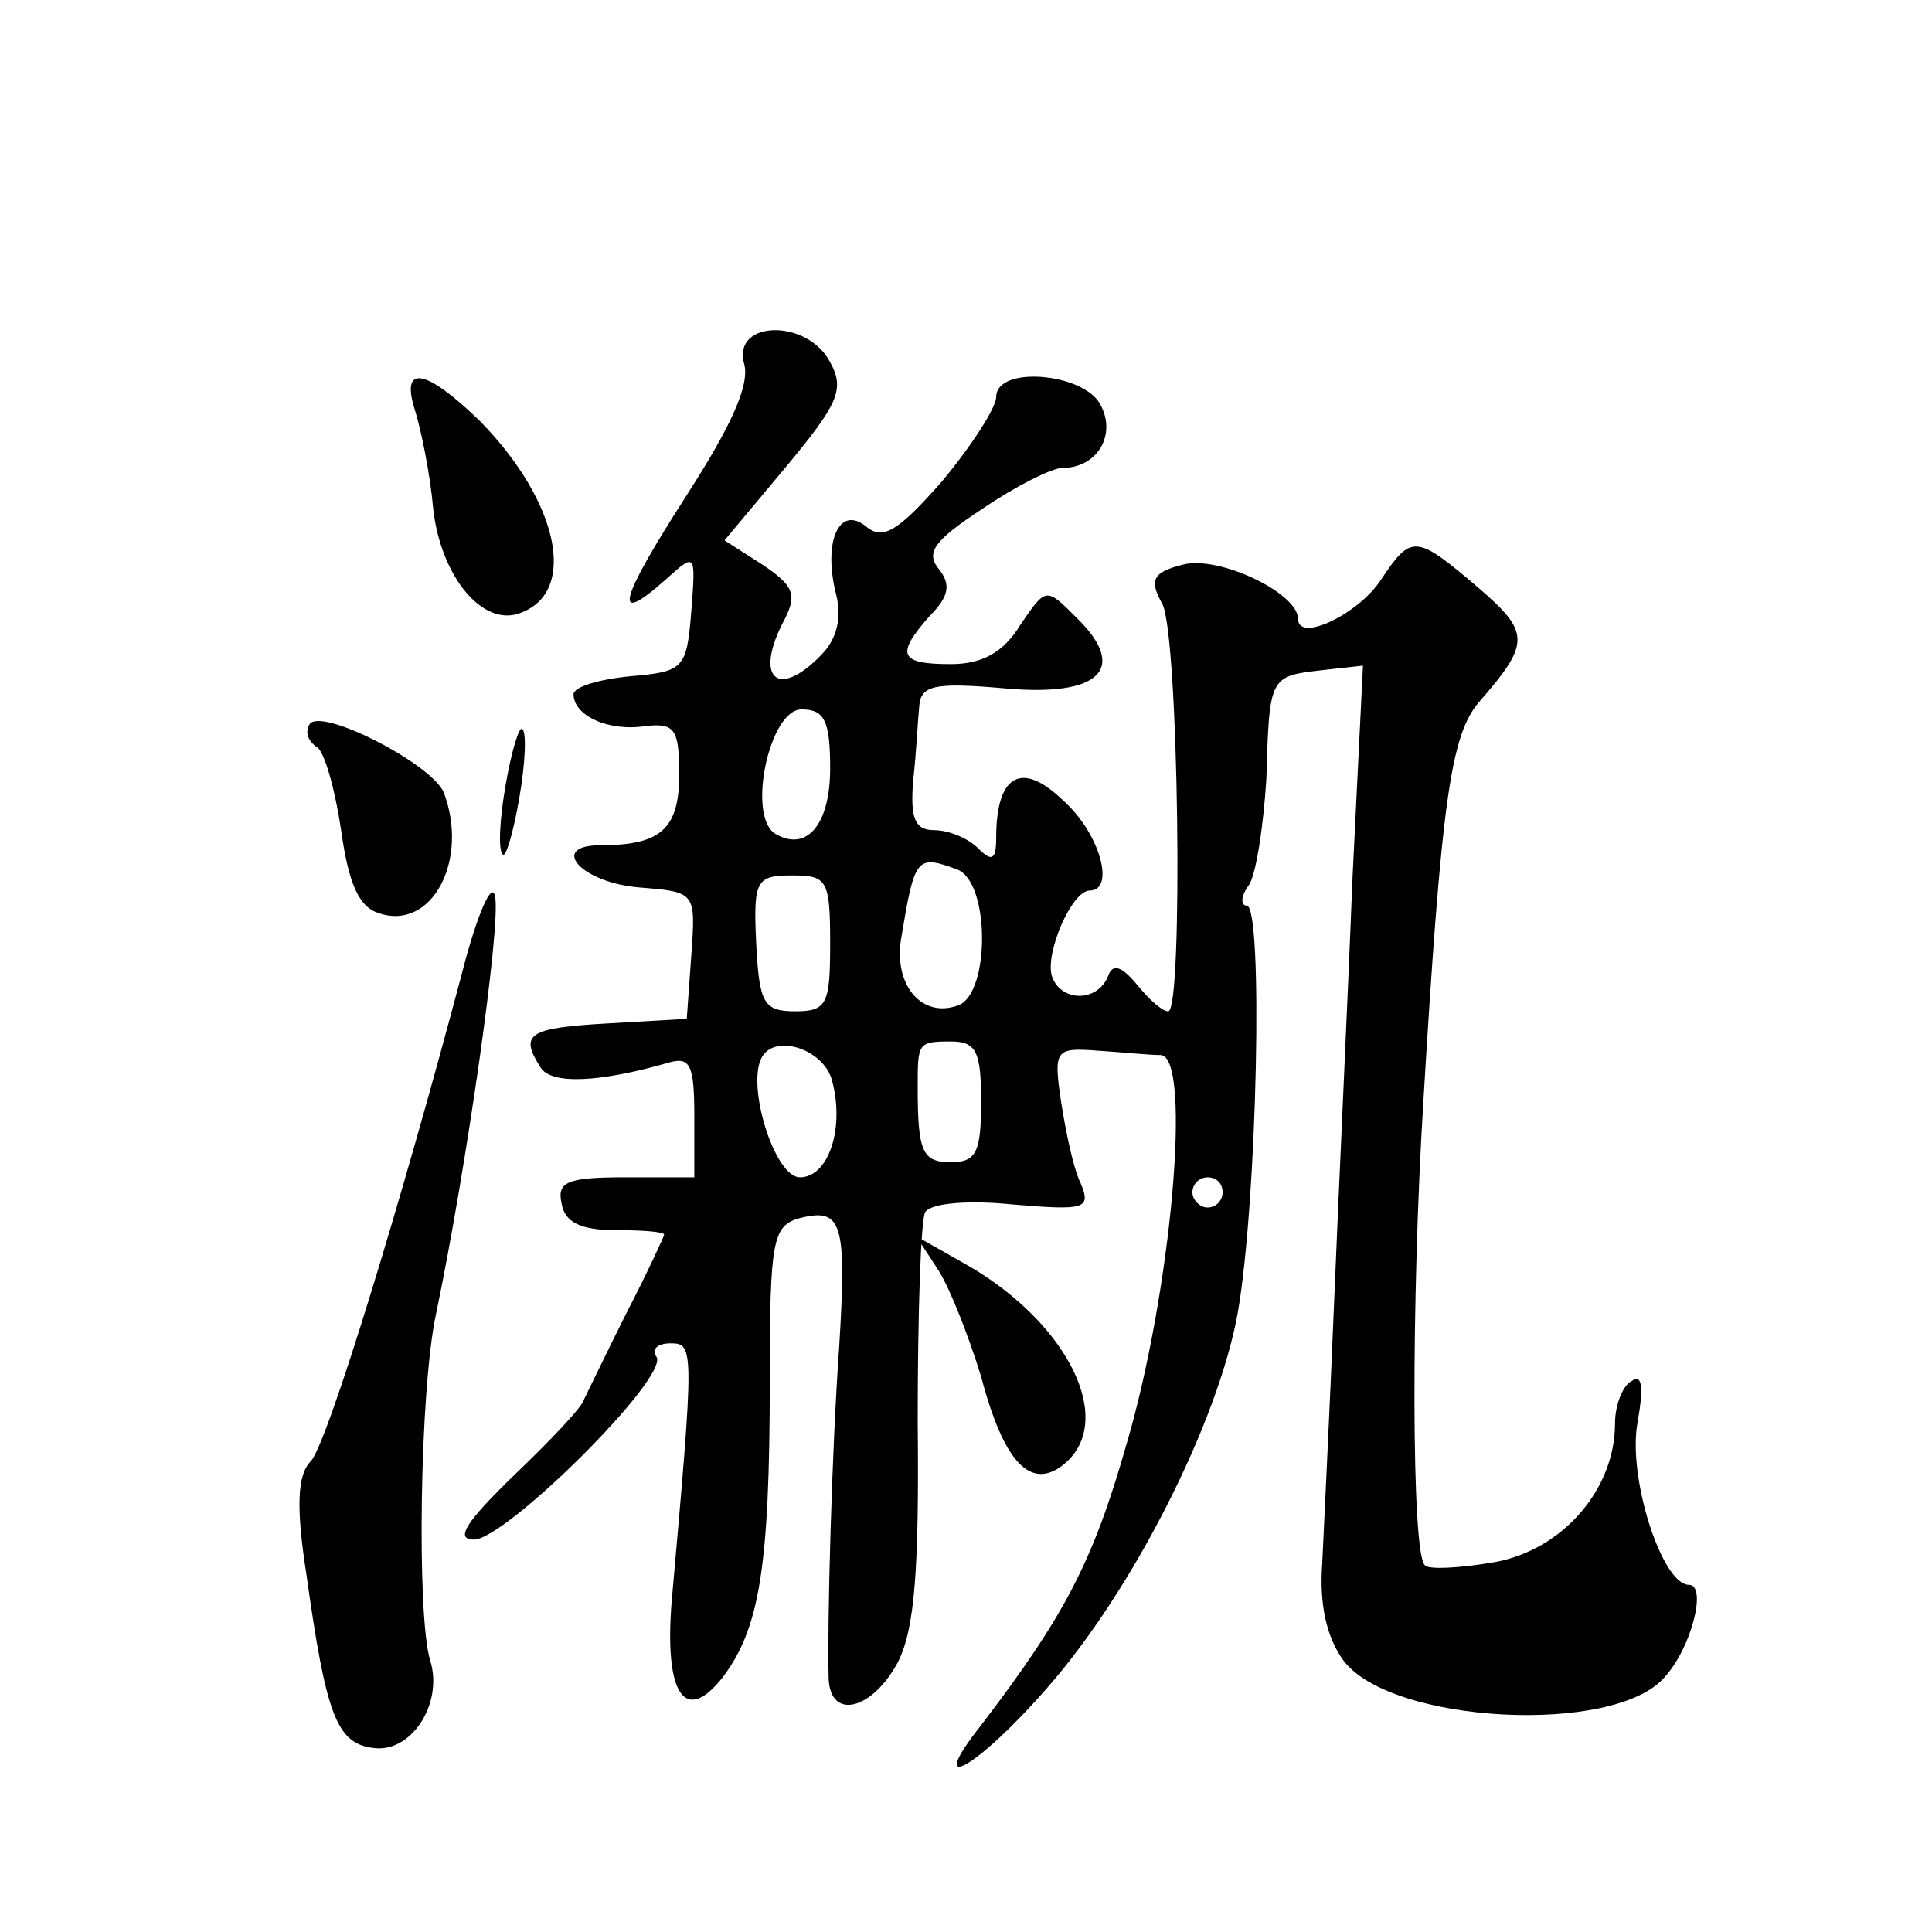 <?xml version="1.0" standalone="no"?>
<!DOCTYPE svg PUBLIC "-//W3C//DTD SVG 20010904//EN"
 "http://www.w3.org/TR/2001/REC-SVG-20010904/DTD/svg10.dtd">
<svg version="1.0" xmlns="http://www.w3.org/2000/svg"
 width="128pt" height="128pt" viewBox="0 0 128 128"
 preserveAspectRatio="xMidYMid meet">
<g transform="translate(0,128) scale(0.1,-0.1)"
fill="#0" stroke="none">
<path d="M493 1039 c4 -14 -9 -42 -38 -87 -45 -70 -50 -88 -14 -56 20 18 20 18
17 -21 -3 -38 -5 -40 -40 -43 -21 -2 -38 -7 -38 -12 0 -14 23 -25 48 -21 19 2 22
-2 22 -32 0 -36 -12 -47 -52 -47 -35 0 -13 -25 26 -28 37 -3 37 -3 34 -45 l-3 -42
-52 -3 c-53 -3 -59 -7 -45 -29 7 -12 40 -10 85 3 14 4 17 -1 17 -35 l0 -41 -46
0 c-38 0 -45 -3 -42 -17 2 -13 13 -18 36 -18 17 0 32 -1 32 -3 0 -1 -11 -25 -25
-52 -14 -28 -26 -53 -28 -57 -1 -5 -22 -27 -46 -50 -32 -31 -40 -43 -27 -43 21
0 129 107 121 121 -4 5 1 9 9 9 16 0 16 -2 1 -171 -5 -62 9 -82 34 -50 24 32 31
72 31 197 0 93 2 102 20 107 28 7 31 -3 26 -85 -5 -70 -8 -184 -7 -220 1 -28 29
-21 46 11 11 22 14 61 13 159 0 71 2 134 5 139 4 6 29 8 58 5 48 -4 52 -3 45 14
-5 10 -10 35 -13 54 -5 34 -4 36 23 34 16 -1 35 -3 43 -3 21 -1 7 -158 -23 -259
-22 -77 -41 -113 -96 -185 -38 -48 -3 -29 44 25 57 65 113 176 126 248 13 74 17
270 6 270 -4 0 -4 6 1 13 5 6 10 39 12 71 2 68 2 68 37 72 l27 3 -7 -142 c-3 -78
-9 -203 -12 -277 -3 -74 -7 -154 -8 -176 -2 -27 3 -49 14 -64 31 -42 180 -50 213
-11 18 20 28 61 16 61 -18 0 -41 72 -34 108 4 23 3 32 -4 27 -6 -3 -11 -16 -11
-28 0 -44 -35 -84 -80 -92 -23 -4 -44 -5 -46 -2 -9 8 -9 178 -1 307 12 199 18 243
37 265 34 39 34 46 -1 76 -41 35 -44 35 -64 5 -15 -23 -55 -42 -55 -26 0 17 -52
42 -76 36 -20 -5 -23 -10 -14 -26 11 -20 14 -270 4 -270 -4 0 -13 8 -21 18 -10
12 -16 14 -19 5 -7 -17 -31 -17 -37 0 -5 15 13 57 25 57 17 0 7 38 -18 60 -27 26
-44 17 -44 -25 0 -15 -3 -16 -12 -7 -7 7 -20 12 -29 12 -13 0 -16 8 -14 33 2 17
3 39 4 49 1 14 10 16 56 12 64 -6 83 13 48 47 -20 20 -20 20 -37 -5 -11 -18 -25
-26 -46 -26 -34 0 -37 6 -14 32 13 13 14 21 6 31 -9 11 -3 19 29 40 22 15 46 27
53 27 23 0 36 22 25 42 -11 21 -69 26 -69 5 0 -7 -16 -32 -36 -56 -29 -33 -39 -39
-50 -30 -18 15 -29 -10 -20 -45 4 -16 0 -30 -10 -40 -29 -30 -45 -15 -24 24 8 16
6 22 -15 36 l-25 16 41 49 c34 41 39 51 29 69 -15 29 -65 28 -57 -1z m57 -268 c0
-38 -16 -56 -37 -43 -18 13 -3 82 18 82 15 0 19 -7 19 -39z m84 -67 c22 -8 22 -82
1 -90 -24 -9 -43 13 -38 44 9 54 10 56 37 46z m-84 -49 c0 -40 -2 -45 -23 -45 -21
0 -24 5 -26 45 -2 42 0 45 24 45 23 0 25 -3 25 -45z m1 -90 c9 -32 -2 -65 -21 -65
-17 0 -36 62 -25 80 9 15 40 5 46 -15z m99 -15 c0 -33 -3 -40 -20 -40 -19 0 -22
7 -22 50 0 29 0 30 22 30 17 0 20 -7 20 -40z m160 -60 c0 -5 -4 -10 -10 -10 -5
0 -10 5 -10 10 0 6 5 10 10 10 6 0 10 -4 10 -10z M275 1008 c4 -13 10 -42 12 -65
5 -45 33 -79 58 -69 38 14 25 74 -27 127 -36 35 -53 38 -43 7z M205 800 c-3 -5
-1 -11 5 -15 5 -3 12 -28 16 -55 5 -36 12 -51 25 -55 35 -12 60 35 43 80 -8 19
-82 57 -89 45z M335 760 c-4 -23 -5 -43 -2 -46 2 -3 7 14 11 37 4 23 5 44 2 46
-2 2 -7 -14 -11 -37z M306 635 c-40 -151 -89 -311 -100 -323 -9 -9 -10 -30 -3 -75
13 -93 20 -112 44 -115 25 -4 47 29 38 58 -9 29 -7 180 4 230 20 96 43 257 39 276
-2 11 -12 -12 -22 -51z M622 438 c8 -13 20 -44 28 -70 15 -57 33 -76 55 -58 34
28 4 91 -61 130 l-37 21 15 -23z"/>
</g>
</svg>
